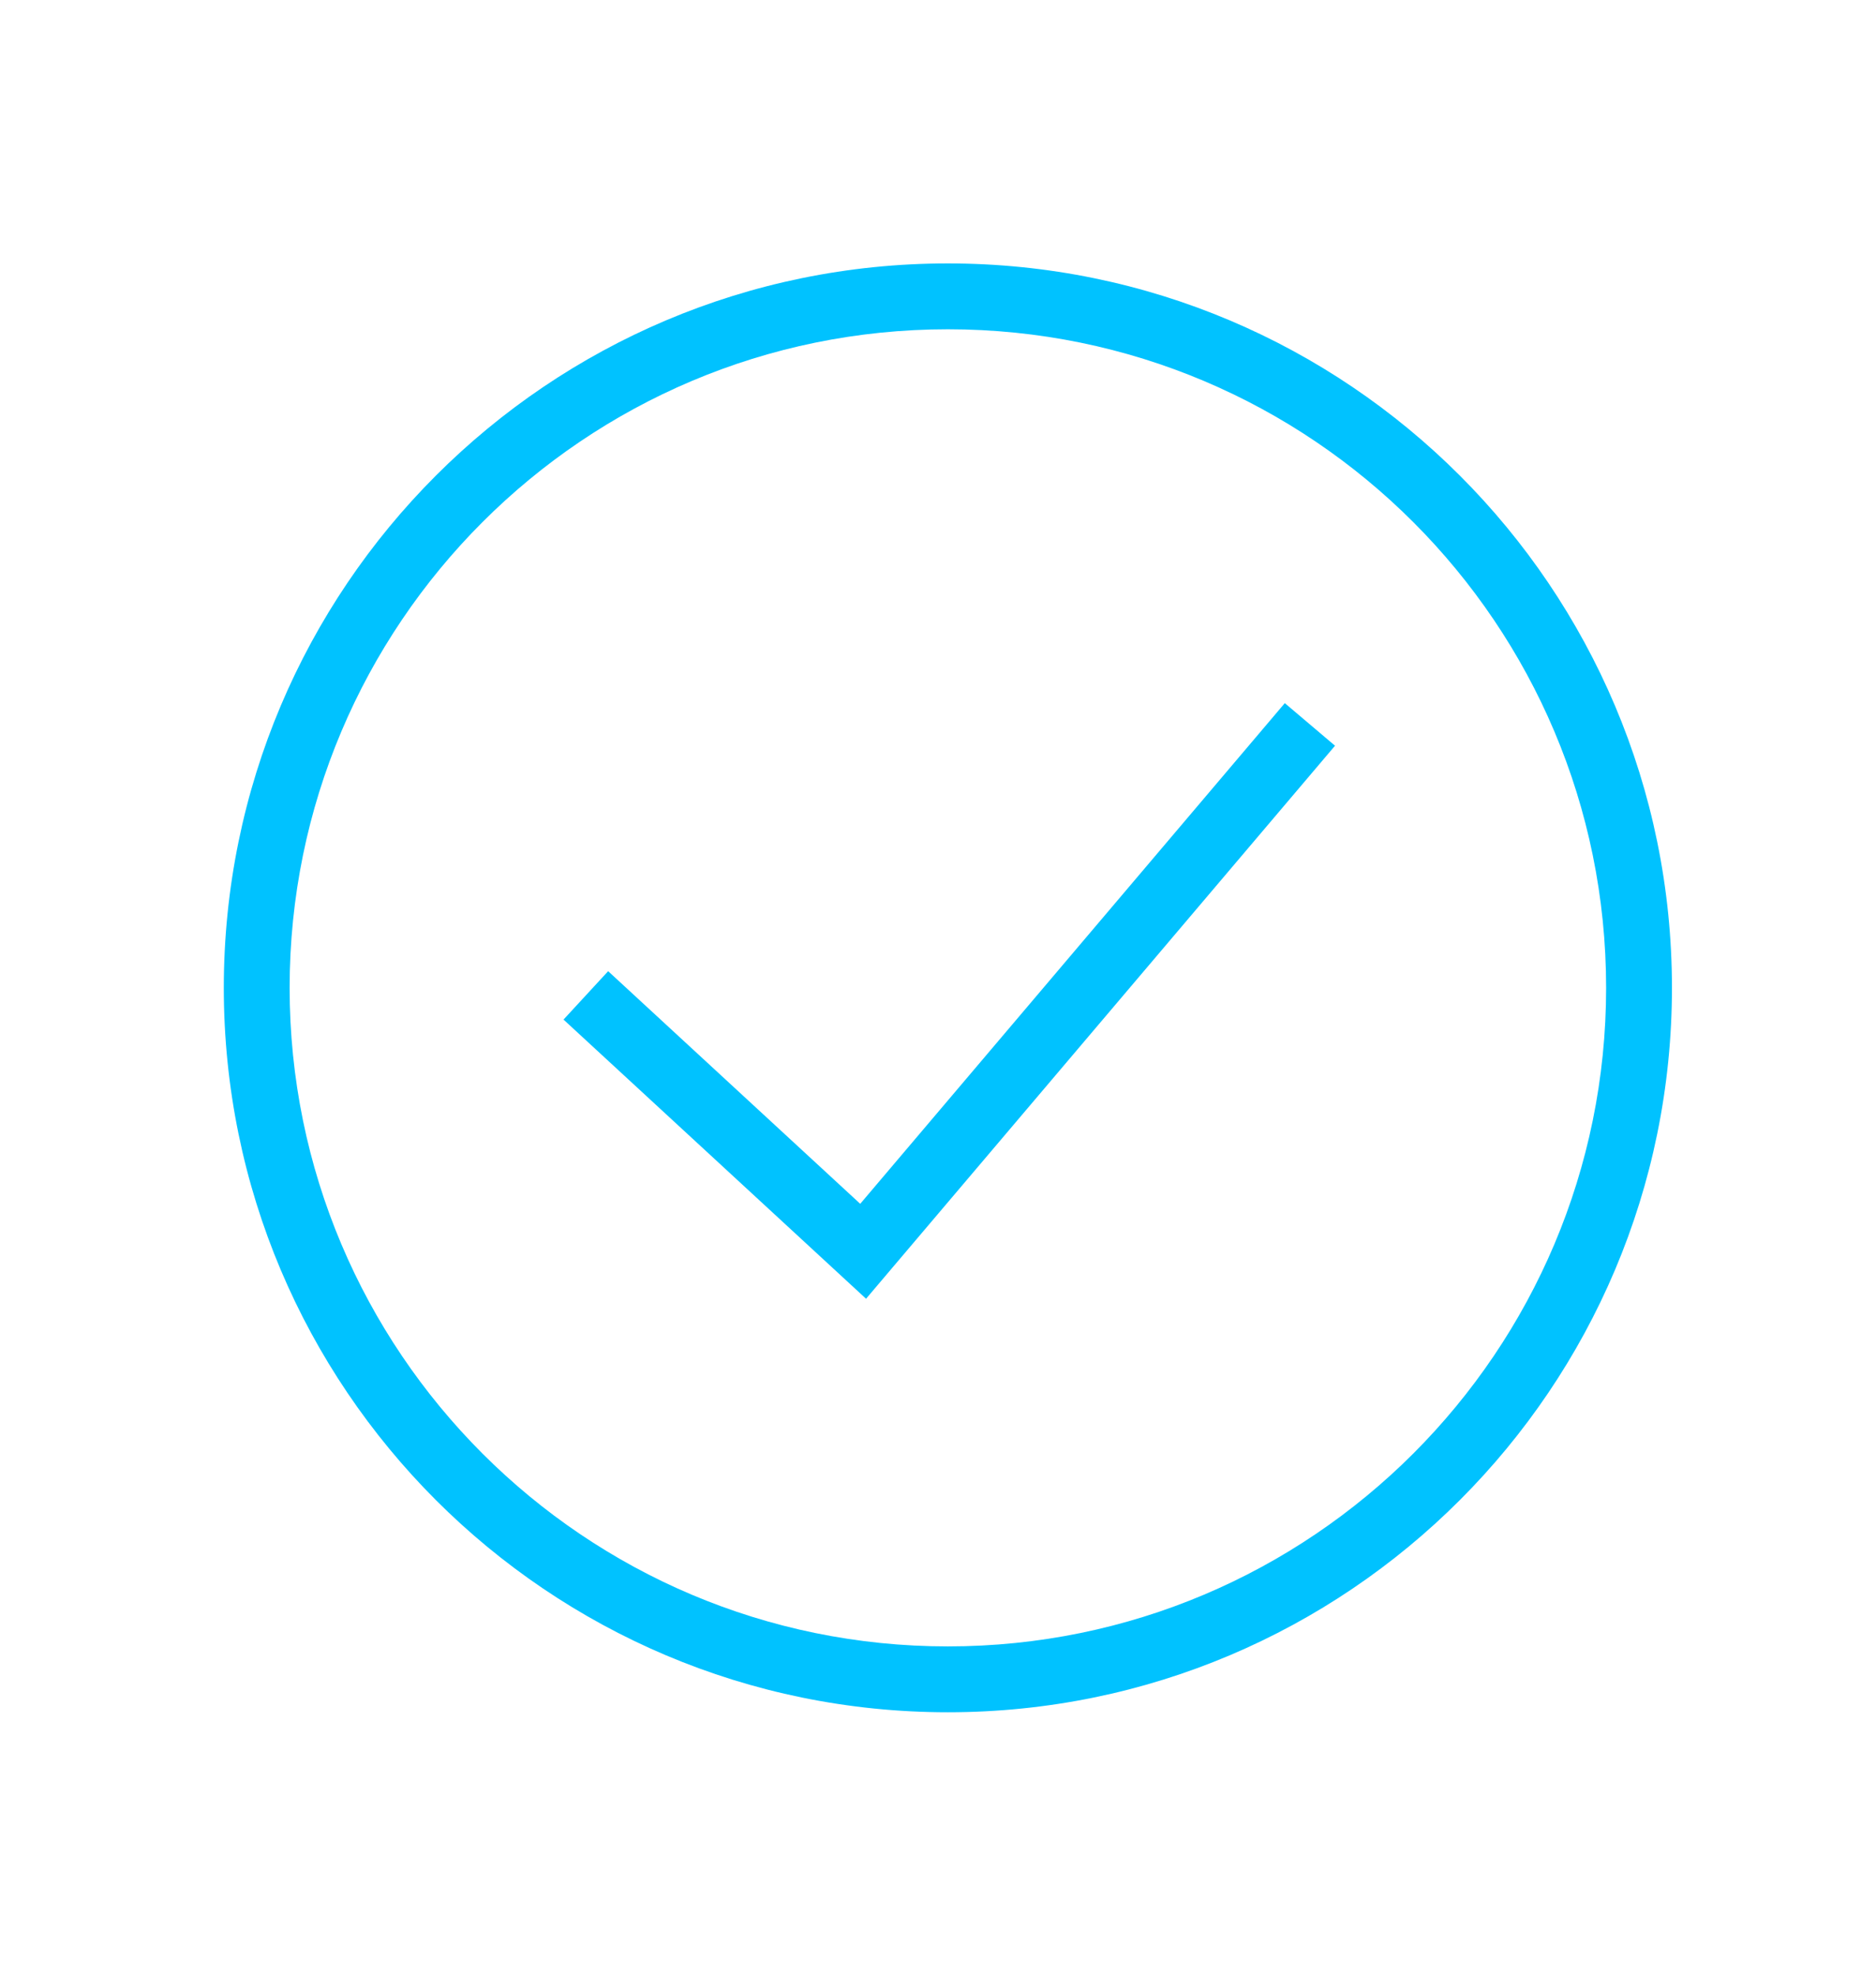 <svg fill="none" height="60" viewBox="0 0 57 60" width="57" xmlns="http://www.w3.org/2000/svg"><g clip-rule="evenodd" fill="#00c2ff" fill-rule="evenodd"><path d="m50.8 30c0 12.15-9.85 22-22 22-12.15 0-22-9.85-22-22s9.85-22 22-22c12.15 0 22 9.85 22 22zm-22 20c11.046 0 20-8.954 20-20s-8.954-20-20-20c-11.046 0-20 8.954-20 20s8.954 20 20 20z"/><path d="m40.563 22.647-14.249 16.795-9.192-8.478 1.356-1.47 7.659 7.065 12.9-15.205z"/></g></svg>